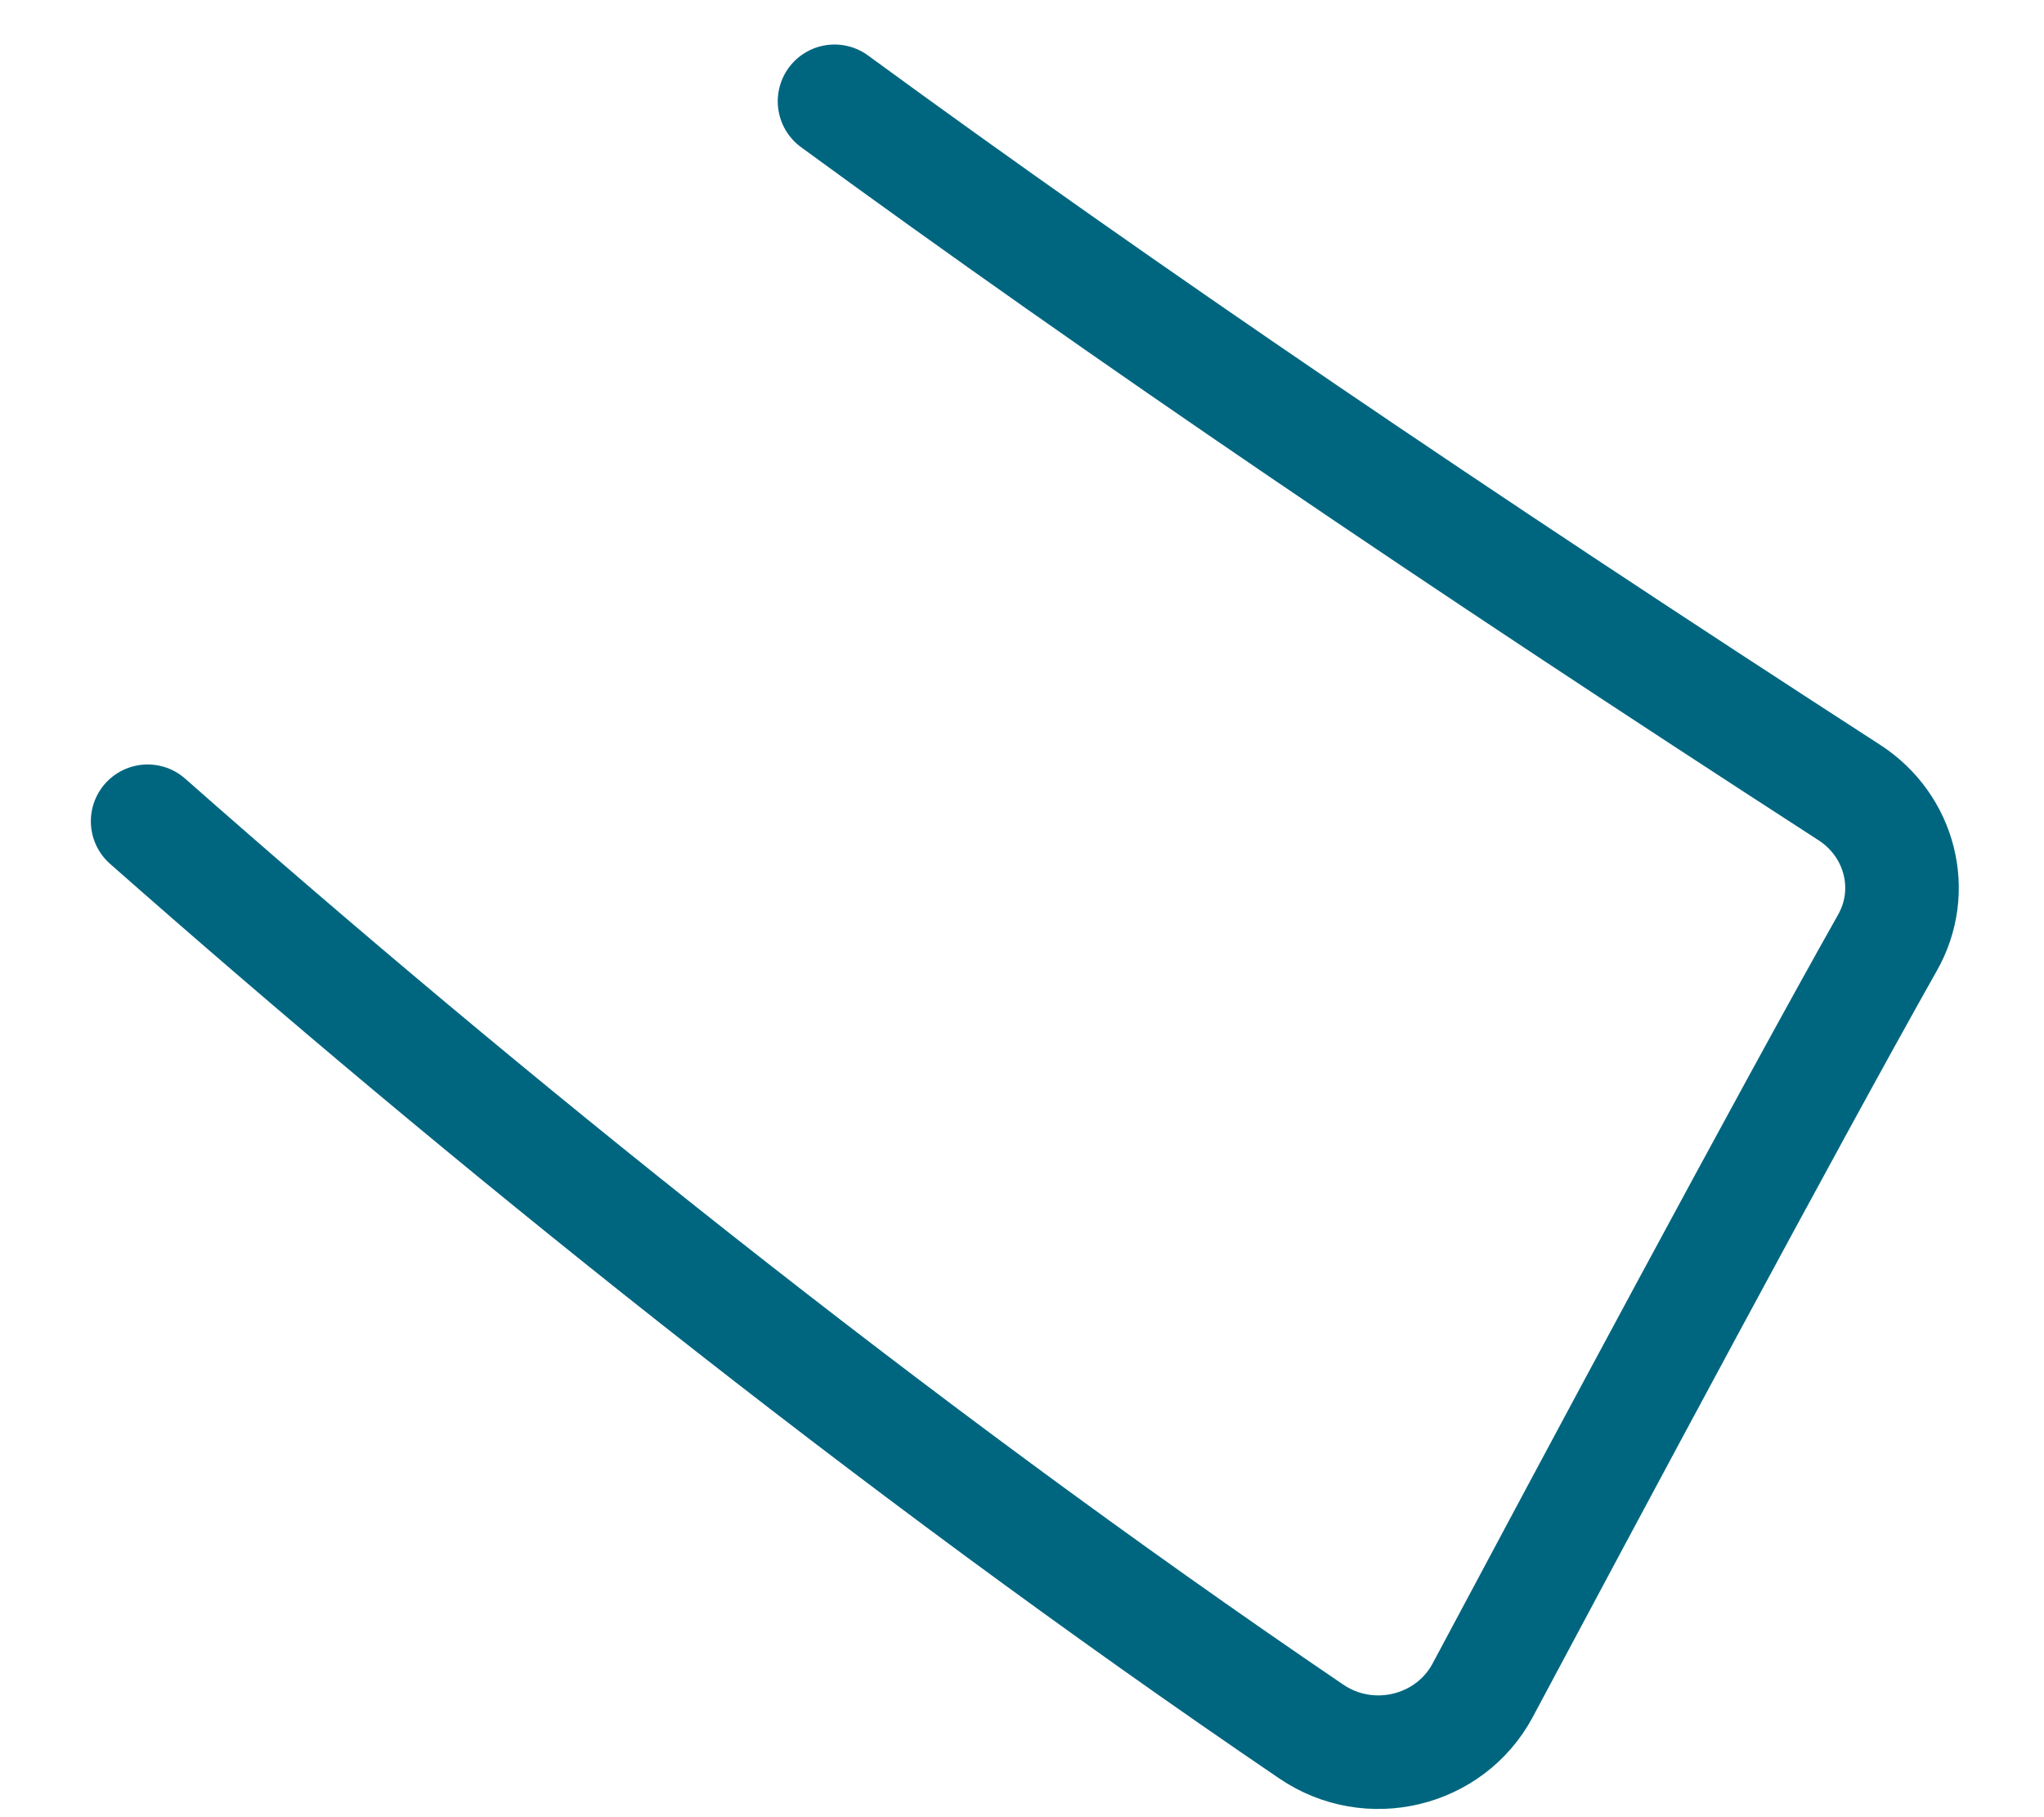 <svg xmlns="http://www.w3.org/2000/svg" width="18" height="16" viewBox="0 0 18 16" fill="none"><path d="M7.349 0.892C9.873 2.738 12.835 4.747 16.287 6.979C16.735 7.27 16.882 7.845 16.62 8.303C15.754 9.838 13.955 13.199 13.055 14.886C12.765 15.424 12.059 15.595 11.546 15.245C7.809 12.707 4.239 9.823 1.3 7.231" stroke="#006680" stroke-linecap="round" stroke-linejoin="round"></path></svg>